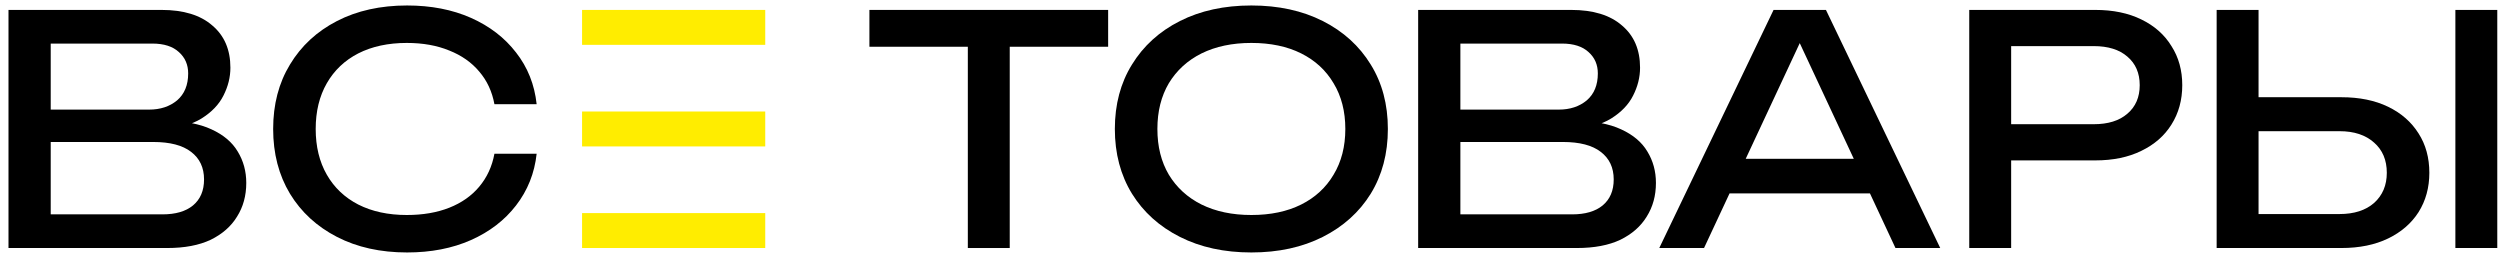 <svg width="252" height="26" viewBox="0 0 252 26" fill="none" xmlns="http://www.w3.org/2000/svg">
<path d="M223.438 25V1H227.662V23.464L225.774 21.576H235.822C237.294 21.576 238.457 21.203 239.31 20.456C240.163 19.688 240.59 18.675 240.59 17.416C240.59 16.136 240.163 15.123 239.31 14.376C238.457 13.608 237.294 13.224 235.822 13.224H225.358V9.8H236.014C237.827 9.8 239.395 10.12 240.718 10.76C242.041 11.4 243.065 12.296 243.79 13.448C244.515 14.579 244.878 15.901 244.878 17.416C244.878 18.909 244.515 20.232 243.79 21.384C243.065 22.515 242.041 23.4 240.718 24.04C239.395 24.68 237.827 25 236.014 25H223.438ZM247.502 1H251.726V25H247.502V1Z" fill="black"/>
<path d="M211.204 1C212.996 1 214.543 1.32 215.844 1.96C217.167 2.6 218.18 3.496 218.884 4.648C219.61 5.779 219.972 7.091 219.972 8.584C219.972 10.077 219.61 11.4 218.884 12.552C218.18 13.683 217.167 14.568 215.844 15.208C214.543 15.848 212.996 16.168 211.204 16.168H200.42V12.52H211.044C212.495 12.52 213.626 12.168 214.436 11.464C215.268 10.76 215.684 9.8 215.684 8.584C215.684 7.368 215.268 6.408 214.436 5.704C213.626 5 212.495 4.648 211.044 4.648H200.836L202.724 2.536V25H198.5V1H211.204Z" fill="black"/>
<path d="M172.919 19.496V16.008H189.687V19.496H172.919ZM184.055 1L195.575 25H191.063L180.599 2.6H182.231L171.767 25H167.255L178.775 1H184.055Z" fill="black"/>
<path d="M158.342 13.096L158.758 12.168C160.656 12.189 162.203 12.477 163.398 13.032C164.614 13.587 165.499 14.333 166.054 15.272C166.63 16.211 166.918 17.267 166.918 18.44C166.918 19.72 166.608 20.851 165.99 21.832C165.392 22.813 164.507 23.592 163.334 24.168C162.16 24.723 160.699 25 158.95 25H142.95V12.68V1H158.374C160.592 1 162.299 1.523 163.494 2.568C164.71 3.592 165.318 5.011 165.318 6.824C165.318 7.784 165.083 8.723 164.614 9.64C164.166 10.536 163.43 11.304 162.406 11.944C161.403 12.563 160.048 12.947 158.342 13.096ZM147.206 23.816L145.574 21.608H158.47C159.792 21.608 160.816 21.309 161.542 20.712C162.288 20.093 162.662 19.219 162.662 18.088C162.662 16.893 162.224 15.965 161.35 15.304C160.496 14.643 159.227 14.312 157.542 14.312H145.382V11.048H157.126C158.256 11.048 159.195 10.739 159.942 10.12C160.688 9.48 161.062 8.573 161.062 7.4C161.062 6.525 160.752 5.811 160.134 5.256C159.515 4.68 158.619 4.392 157.446 4.392H145.574L147.206 2.184V12.68V23.816Z" fill="black"/>
<path d="M126.137 25.448C123.406 25.448 121.006 24.925 118.937 23.88C116.867 22.835 115.257 21.384 114.105 19.528C112.953 17.651 112.377 15.475 112.377 13C112.377 10.525 112.953 8.36 114.105 6.504C115.257 4.627 116.867 3.165 118.937 2.12C121.006 1.075 123.406 0.552 126.137 0.552C128.867 0.552 131.267 1.075 133.337 2.12C135.406 3.165 137.017 4.627 138.169 6.504C139.321 8.36 139.897 10.525 139.897 13C139.897 15.475 139.321 17.651 138.169 19.528C137.017 21.384 135.406 22.835 133.337 23.88C131.267 24.925 128.867 25.448 126.137 25.448ZM126.137 21.672C128.078 21.672 129.753 21.32 131.161 20.616C132.569 19.912 133.657 18.909 134.425 17.608C135.214 16.307 135.609 14.771 135.609 13C135.609 11.229 135.214 9.693 134.425 8.392C133.657 7.091 132.569 6.088 131.161 5.384C129.753 4.68 128.078 4.328 126.137 4.328C124.217 4.328 122.542 4.68 121.113 5.384C119.705 6.088 118.606 7.091 117.817 8.392C117.049 9.693 116.665 11.229 116.665 13C116.665 14.771 117.049 16.307 117.817 17.608C118.606 18.909 119.705 19.912 121.113 20.616C122.542 21.32 124.217 21.672 126.137 21.672Z" fill="black"/>
<path d="M97.557 2.952H101.781V25H97.557V2.952ZM87.637 1H111.701V4.712H87.637V1Z" fill="black"/>
<path d="M77.137 11.24V14.76H58.673V11.24H77.137Z" fill="#FFED00"/>
<path d="M77.137 21.48V25H58.673V21.48H77.137Z" fill="#FFED00"/>
<path d="M77.137 1V4.52H58.673V1H77.137Z" fill="#FFED00"/>
<path d="M54.094 15.496C53.88 17.459 53.187 19.197 52.014 20.712C50.862 22.205 49.347 23.368 47.47 24.2C45.592 25.032 43.448 25.448 41.038 25.448C38.35 25.448 35.992 24.925 33.966 23.88C31.939 22.835 30.36 21.384 29.23 19.528C28.099 17.651 27.534 15.475 27.534 13C27.534 10.525 28.099 8.36 29.23 6.504C30.36 4.627 31.939 3.165 33.966 2.12C35.992 1.075 38.35 0.552 41.038 0.552C43.448 0.552 45.592 0.968 47.47 1.8C49.347 2.632 50.862 3.795 52.014 5.288C53.187 6.781 53.88 8.52 54.094 10.504H49.838C49.603 9.224 49.091 8.125 48.302 7.208C47.534 6.291 46.531 5.587 45.294 5.096C44.056 4.584 42.627 4.328 41.006 4.328C39.128 4.328 37.496 4.68 36.11 5.384C34.744 6.088 33.688 7.091 32.942 8.392C32.195 9.693 31.822 11.229 31.822 13C31.822 14.771 32.195 16.307 32.942 17.608C33.688 18.909 34.744 19.912 36.11 20.616C37.496 21.32 39.128 21.672 41.006 21.672C42.627 21.672 44.056 21.427 45.294 20.936C46.531 20.445 47.534 19.741 48.302 18.824C49.091 17.885 49.603 16.776 49.838 15.496H54.094Z" fill="black"/>
<path d="M16.248 13.096L16.664 12.168C18.563 12.189 20.109 12.477 21.304 13.032C22.52 13.587 23.405 14.333 23.96 15.272C24.536 16.211 24.824 17.267 24.824 18.44C24.824 19.72 24.515 20.851 23.896 21.832C23.299 22.813 22.413 23.592 21.24 24.168C20.067 24.723 18.605 25 16.856 25H0.856V12.68V1H16.28C18.499 1 20.205 1.523 21.4 2.568C22.616 3.592 23.224 5.011 23.224 6.824C23.224 7.784 22.989 8.723 22.52 9.64C22.072 10.536 21.336 11.304 20.312 11.944C19.309 12.563 17.955 12.947 16.248 13.096ZM5.112 23.816L3.48 21.608H16.376C17.699 21.608 18.723 21.309 19.448 20.712C20.195 20.093 20.568 19.219 20.568 18.088C20.568 16.893 20.131 15.965 19.256 15.304C18.403 14.643 17.133 14.312 15.448 14.312H3.288V11.048H15.032C16.163 11.048 17.101 10.739 17.848 10.12C18.595 9.48 18.968 8.573 18.968 7.4C18.968 6.525 18.659 5.811 18.04 5.256C17.421 4.68 16.525 4.392 15.352 4.392H3.48L5.112 2.184V12.68V23.816Z" fill="black"/>
</svg>
